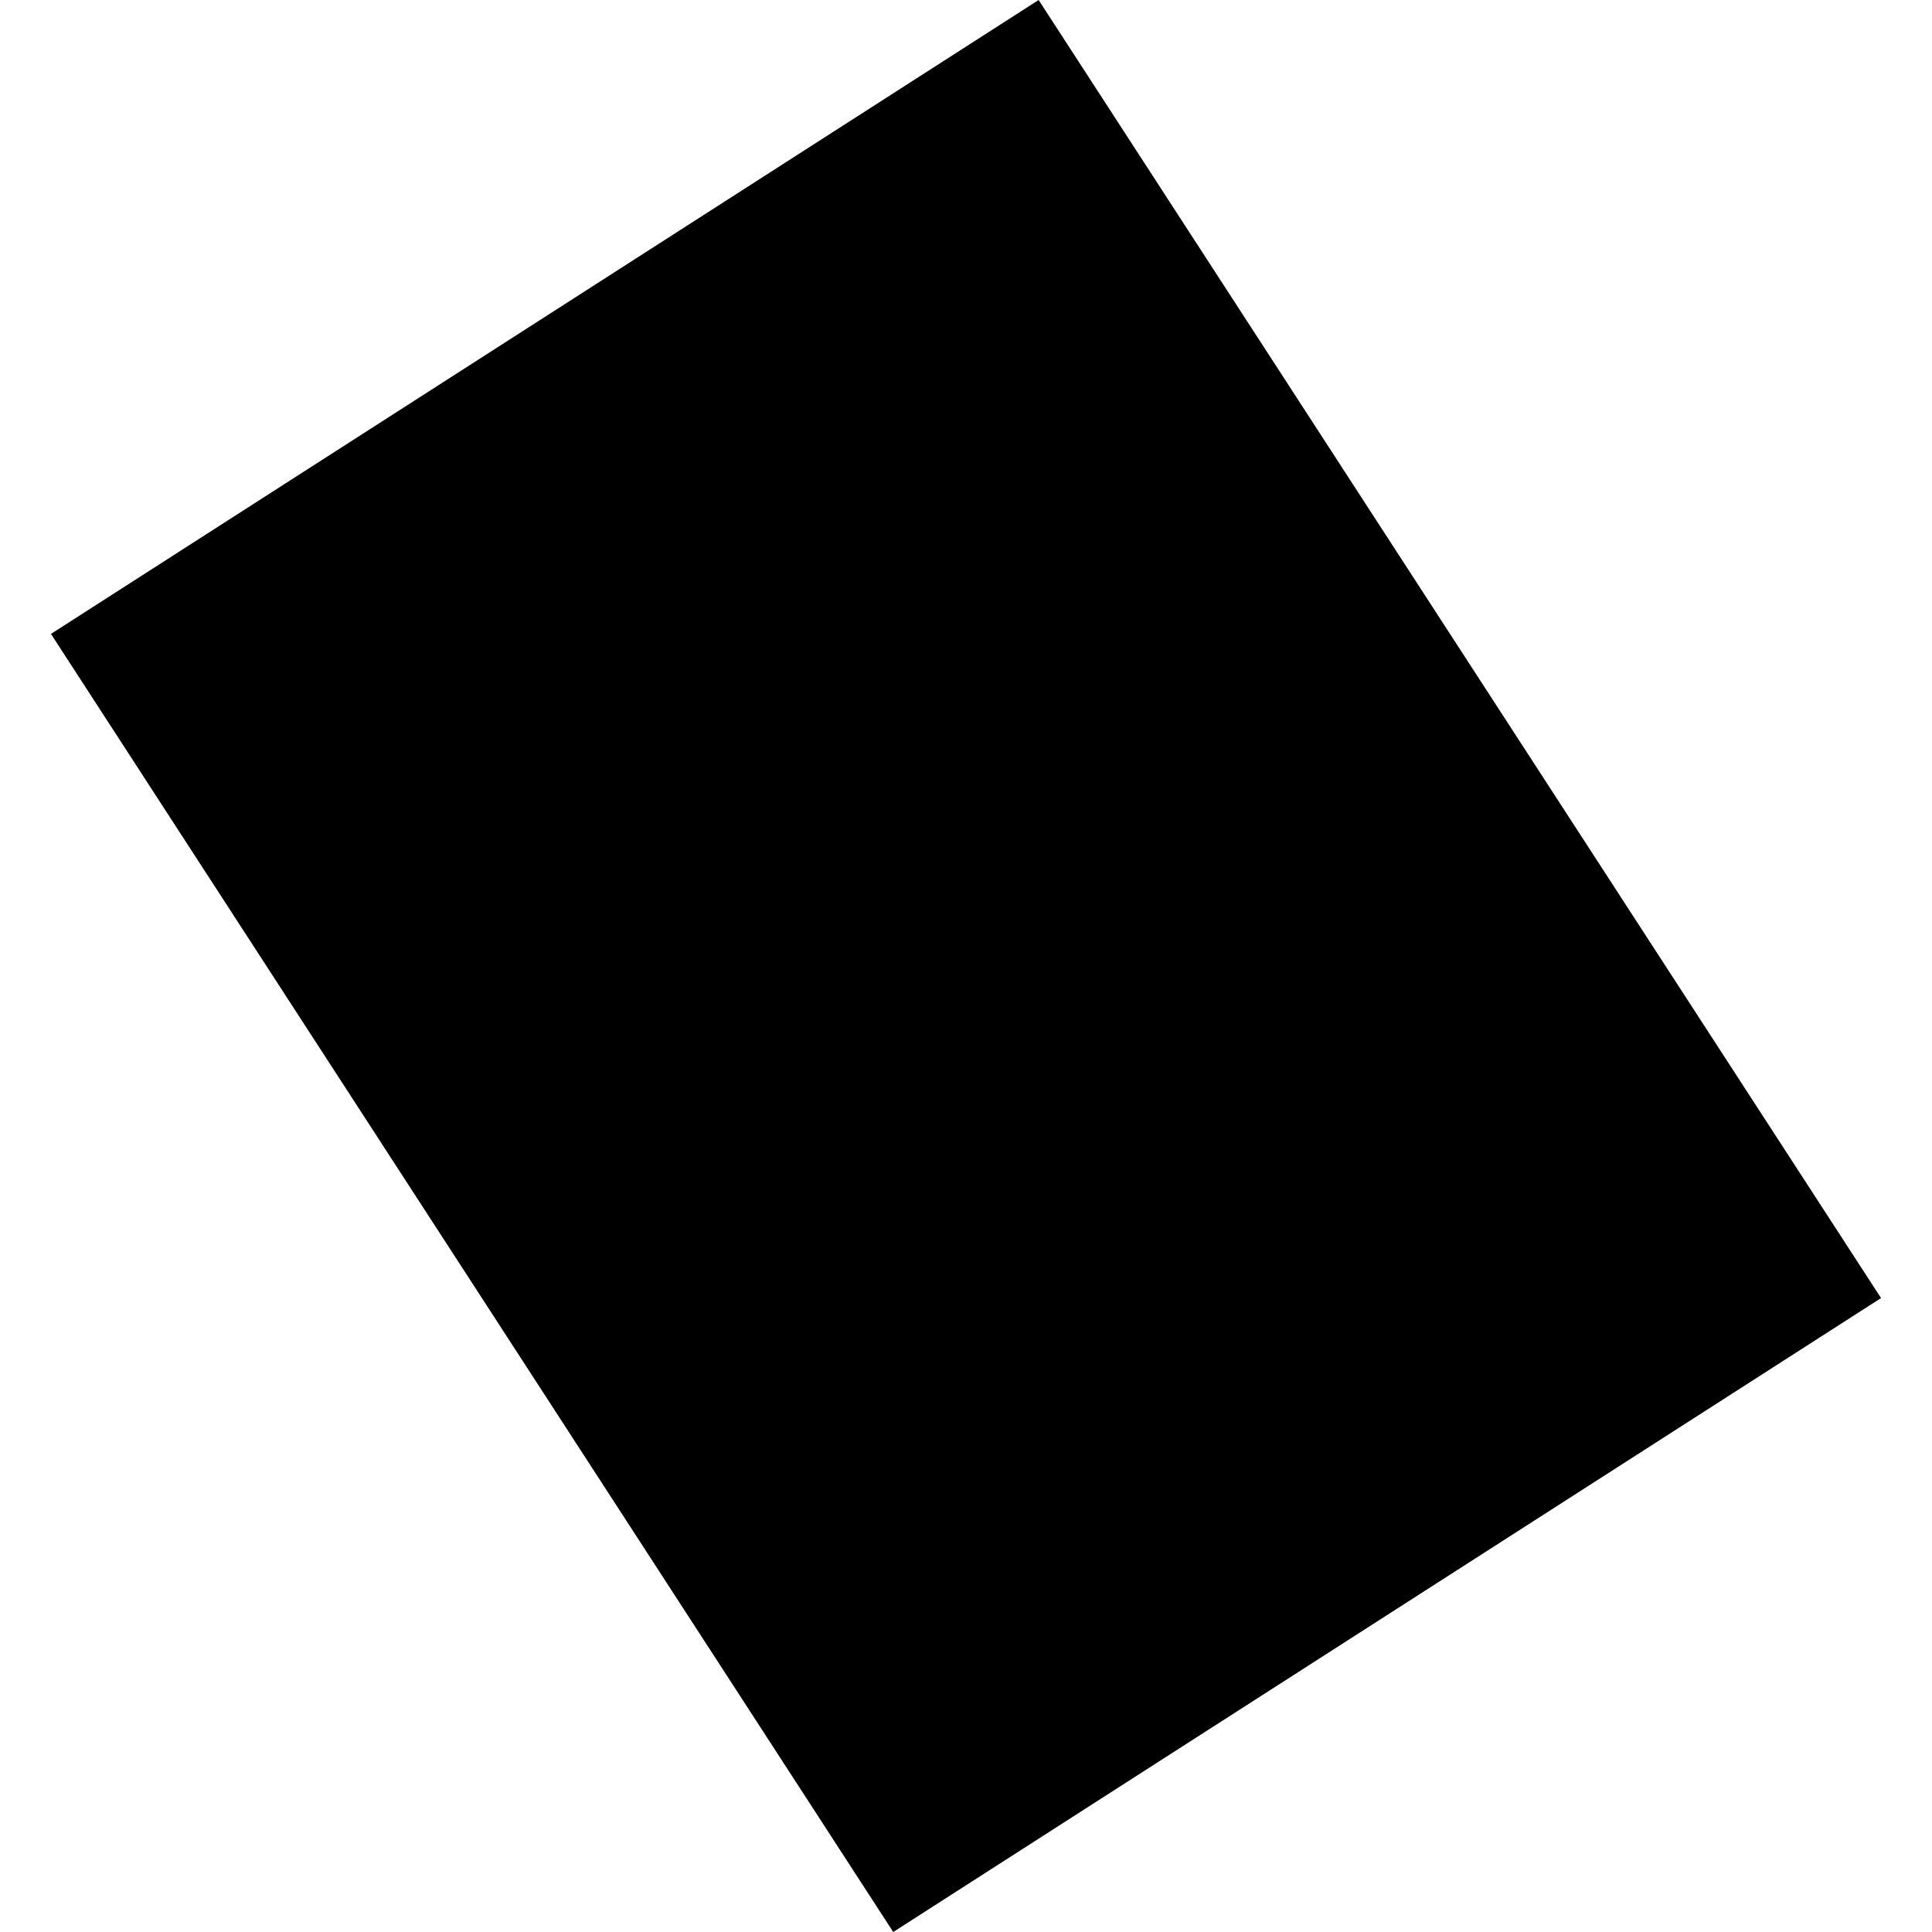 <?xml version="1.0" encoding="utf-8" standalone="no"?>
<!DOCTYPE svg PUBLIC "-//W3C//DTD SVG 1.1//EN"
  "http://www.w3.org/Graphics/SVG/1.1/DTD/svg11.dtd">
<!-- Created with matplotlib (https://matplotlib.org/) -->
<svg height="288pt" version="1.1" viewBox="0 0 288 288" width="288pt" xmlns="http://www.w3.org/2000/svg" xmlns:xlink="http://www.w3.org/1999/xlink">
 <defs>
  <style type="text/css">
*{stroke-linecap:butt;stroke-linejoin:round;}
  </style>
 </defs>
 <g id="figure_1">
  <g id="patch_1">
   <path d="M 0 288 
L 288 288 
L 288 0 
L 0 0 
z
" style="fill:none;opacity:0;"/>
  </g>
  <g id="axes_1">
   <g id="PatchCollection_1">
    <path clip-path="url(#p3de766074c)" d="M 280.403 193.502 
L 133.153 288 
L 7.597 94.497 
L 154.826 0 
L 280.403 193.502 
"/>
   </g>
  </g>
 </g>
 <defs>
  <clipPath id="p3de766074c">
   <rect height="288" width="272.806" x="7.597" y="0"/>
  </clipPath>
 </defs>
</svg>
